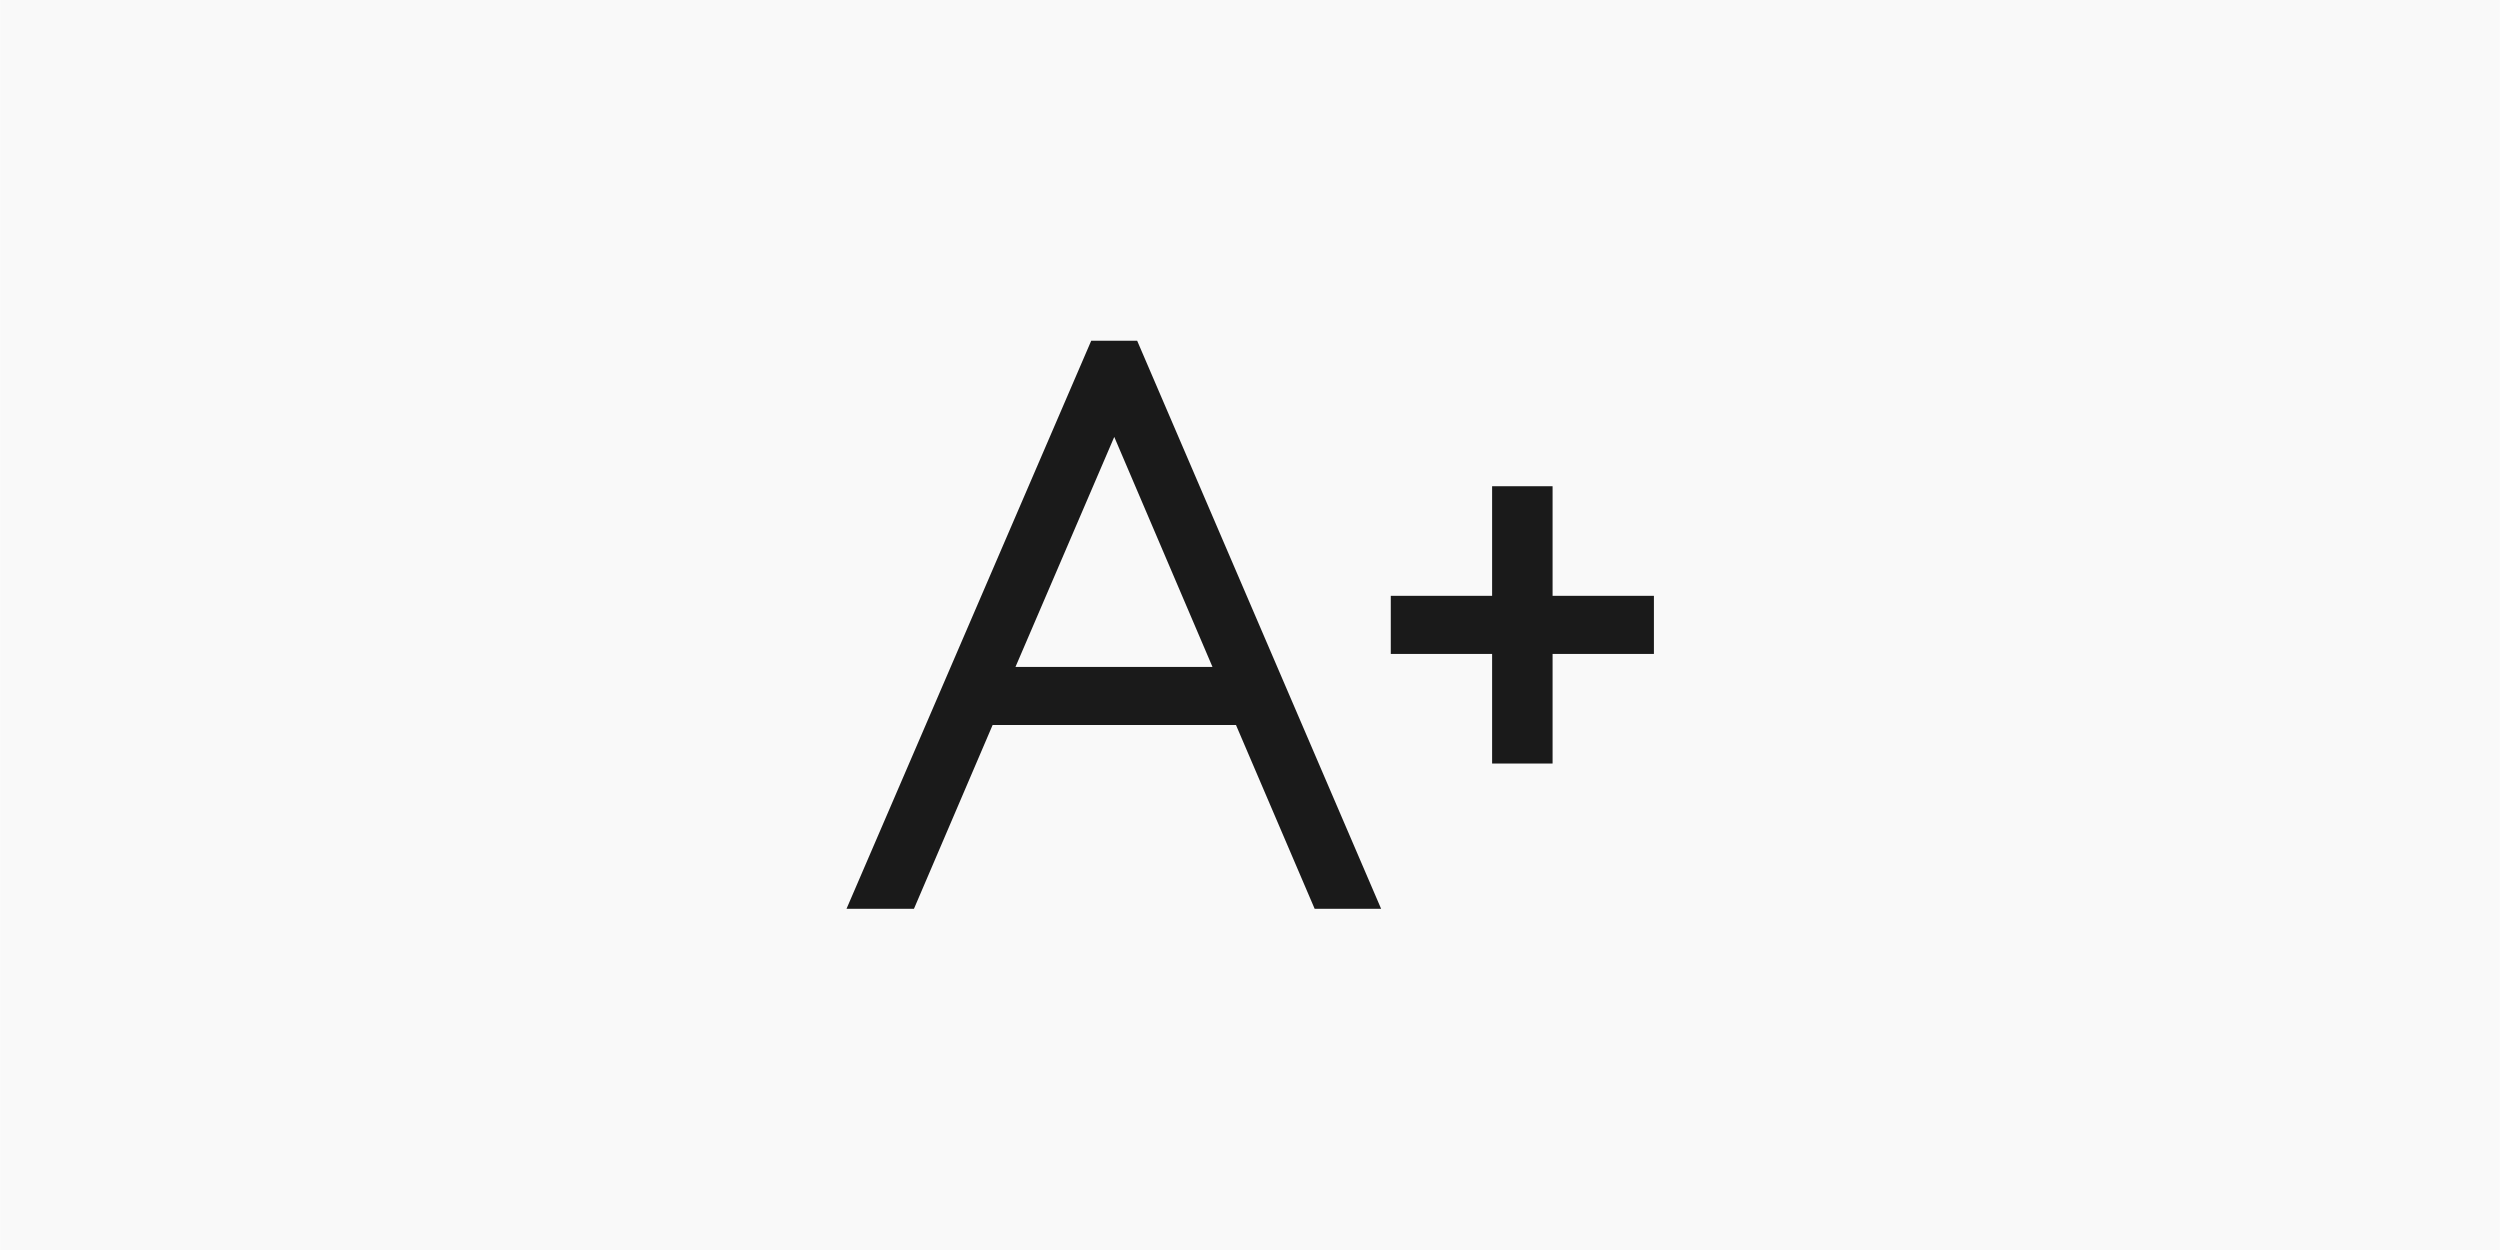 <?xml version="1.0" encoding="UTF-8" standalone="no"?>
<!-- Created with Inkscape (http://www.inkscape.org/) -->

<svg
   width="40"
   height="20"
   viewBox="0 0 10.583 5.292"
   version="1.1"
   id="svg5"
   xml:space="preserve"
   sodipodi:docname="increasefont.svg"
   inkscape:export-filename="accessibility.png"
   inkscape:export-xdpi="96"
   inkscape:export-ydpi="96"
   inkscape:version="1.2.1 (9c6d41e410, 2022-07-14)"
   xmlns:inkscape="http://www.inkscape.org/namespaces/inkscape"
   xmlns:sodipodi="http://sodipodi.sourceforge.net/DTD/sodipodi-0.dtd"
   xmlns="http://www.w3.org/2000/svg"
   xmlns:svg="http://www.w3.org/2000/svg"><sodipodi:namedview
     id="namedview7"
     pagecolor="#ffffff"
     bordercolor="#000000"
     borderopacity="0.25"
     inkscape:showpageshadow="2"
     inkscape:pageopacity="0.0"
     inkscape:pagecheckerboard="0"
     inkscape:deskcolor="#d1d1d1"
     inkscape:document-units="mm"
     showgrid="false"
     inkscape:zoom="5.5419332"
     inkscape:cx="94.010516"
     inkscape:cy="26.164155"
     inkscape:window-width="1920"
     inkscape:window-height="1017"
     inkscape:window-x="-8"
     inkscape:window-y="-8"
     inkscape:window-maximized="1"
     inkscape:current-layer="layer1"
     showguides="false" /><defs
     id="defs2" /><g
     inkscape:label="Layer 1"
     inkscape:groupmode="layer"
     id="layer1"><rect
       style="fill:#f9f9f9;stroke-width:0.173"
       id="rect165"
       width="10.583"
       height="5.292"
       x="0"
       y="0" /><g
       aria-label="A+"
       id="text1028"
       style="font-weight:300;font-size:3.175px;font-family:raleway;-inkscape-font-specification:'raleway Light';fill:#1a1a1a;stroke:#1a1a1a;stroke-width:0.151"
       transform="translate(0.925,0.001)"><path
         d="m 3.744,1.517 h 0.095 l 0.968,2.254 h -0.117 l -0.333,-0.778 h -1.13 l -0.333,0.778 h -0.121 z m 0.578,1.381 -0.53,-1.241 -0.533,1.241 z"
         style="font-weight:200;-inkscape-font-specification:'raleway Ultra-Light'"
         id="path1030" /><path
         d="m 6.001,2.597 v 0.095 h -0.429 v 0.464 h -0.105 v -0.464 h -0.429 v -0.095 h 0.429 v -0.464 h 0.105 v 0.464 z"
         style="font-weight:200;-inkscape-font-specification:'raleway Ultra-Light'"
         id="path1032" /></g></g></svg>
